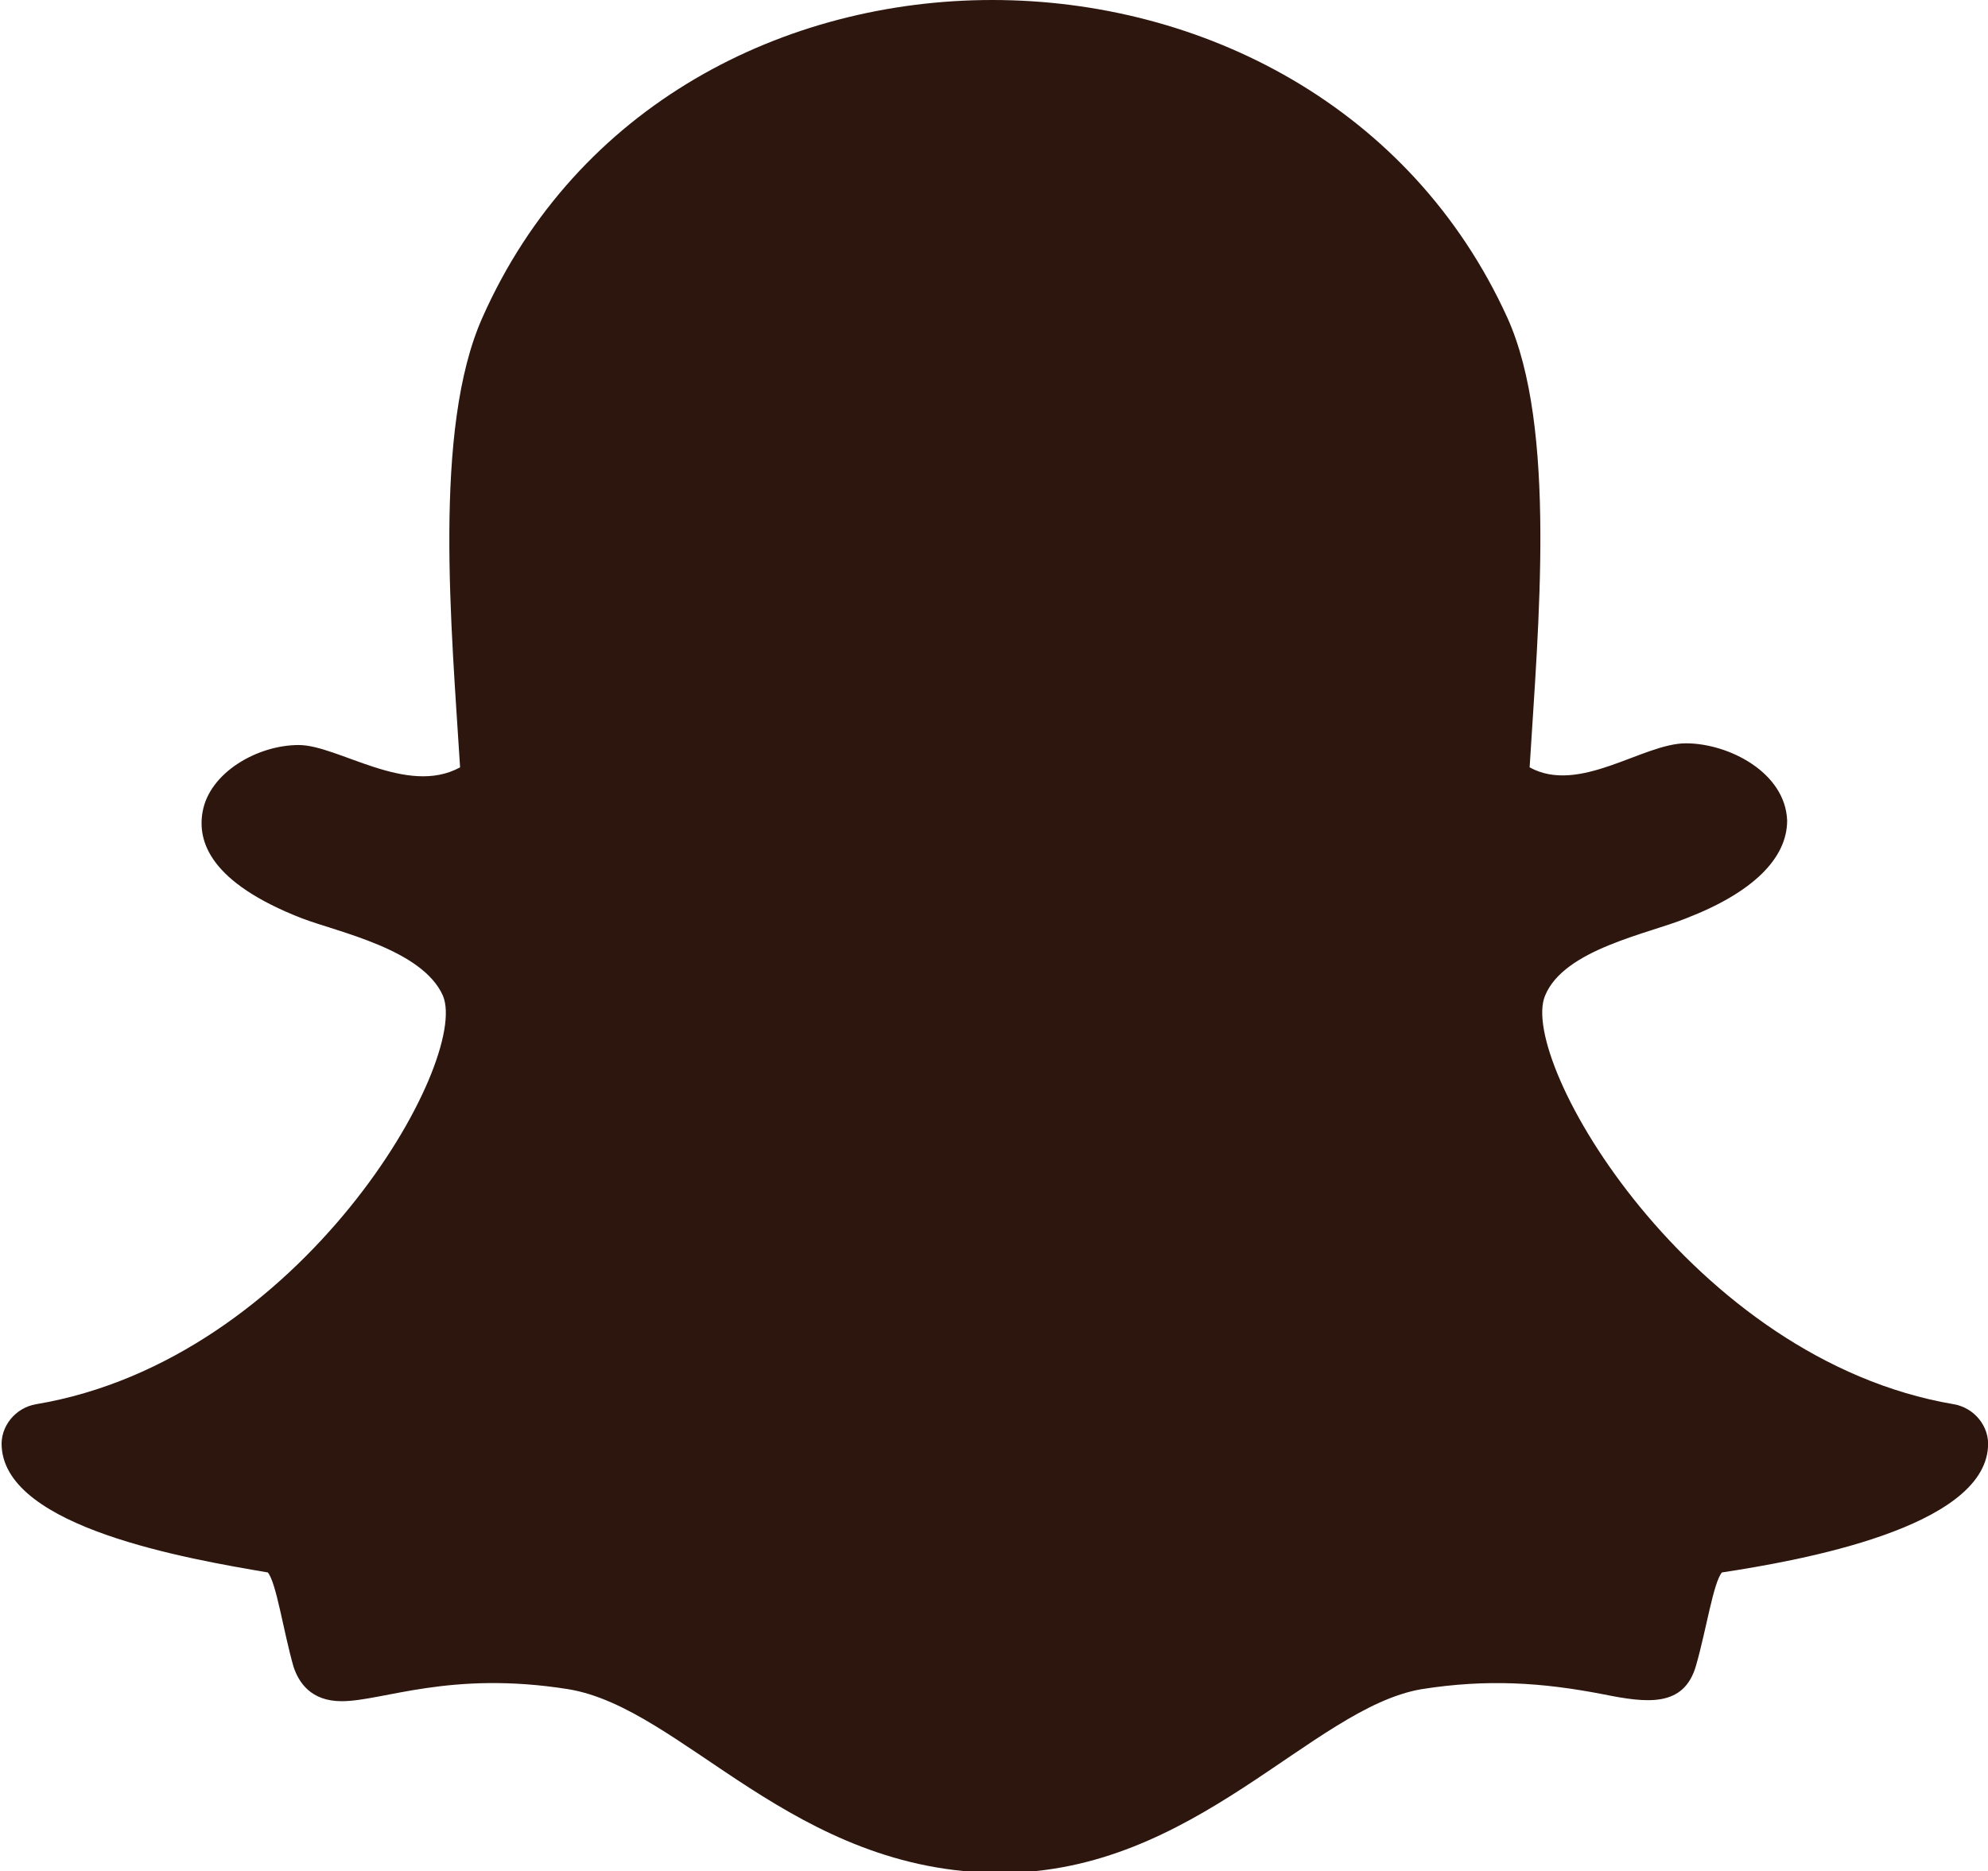 <?xml version="1.0" encoding="utf-8"?>
<!-- Generator: Adobe Illustrator 22.1.0, SVG Export Plug-In . SVG Version: 6.00 Build 0)  -->
<svg version="1.1" id="Layer_1" xmlns="http://www.w3.org/2000/svg" xmlns:xlink="http://www.w3.org/1999/xlink" x="0px" y="0px"
	 viewBox="0 0 115.8 109" style="enable-background:new 0 0 115.8 109;" xml:space="preserve">
<style type="text/css">
	.st0{fill:#2D160E;}
</style>
<g>
	<path class="st0" d="M28.1,18.5c-2.9,6.5-1.8,18.1-1.3,26.2c-3.1,1.7-7.1-1.3-9.4-1.3c-2.4,0-5.2,1.6-5.6,3.9
		c-0.3,1.7,0.4,4.1,5.8,6.2c2.1,0.8,7,1.8,8.2,4.5c1.6,3.8-8.2,21.2-23.7,23.8c-1.2,0.2-2.1,1.3-2,2.5c0.3,4.7,10.8,6.5,15.5,7.3
		c0.5,0.6,0.9,3.4,1.5,5.5c0.3,0.9,1,2,2.8,2c2.4,0,6.3-1.8,13.2-0.7c6.7,1.1,13.1,10.7,25.2,10.7c11.3,0,18.1-9.6,24.5-10.7
		c3.8-0.6,7-0.4,10.6,0.3c2.5,0.5,4.7,0.8,5.4-1.7c0.6-2.1,1-4.8,1.5-5.4c4.6-0.7,15.2-2.6,15.5-7.3c0.1-1.2-0.8-2.3-2-2.5
		C98.5,79.2,88.4,61.8,90,58c1.1-2.7,6-3.6,8.2-4.5c3.9-1.5,5.9-3.5,5.9-5.7c-0.1-2.8-3.4-4.5-5.9-4.5c-2.5,0-6.2,3-9.1,1.4
		c0.5-8.2,1.6-19.8-1.3-26.2C82.2,6.2,70,0,57.8,0C45.7,0,33.6,6.1,28.1,18.5z"/>
</g>
</svg>
